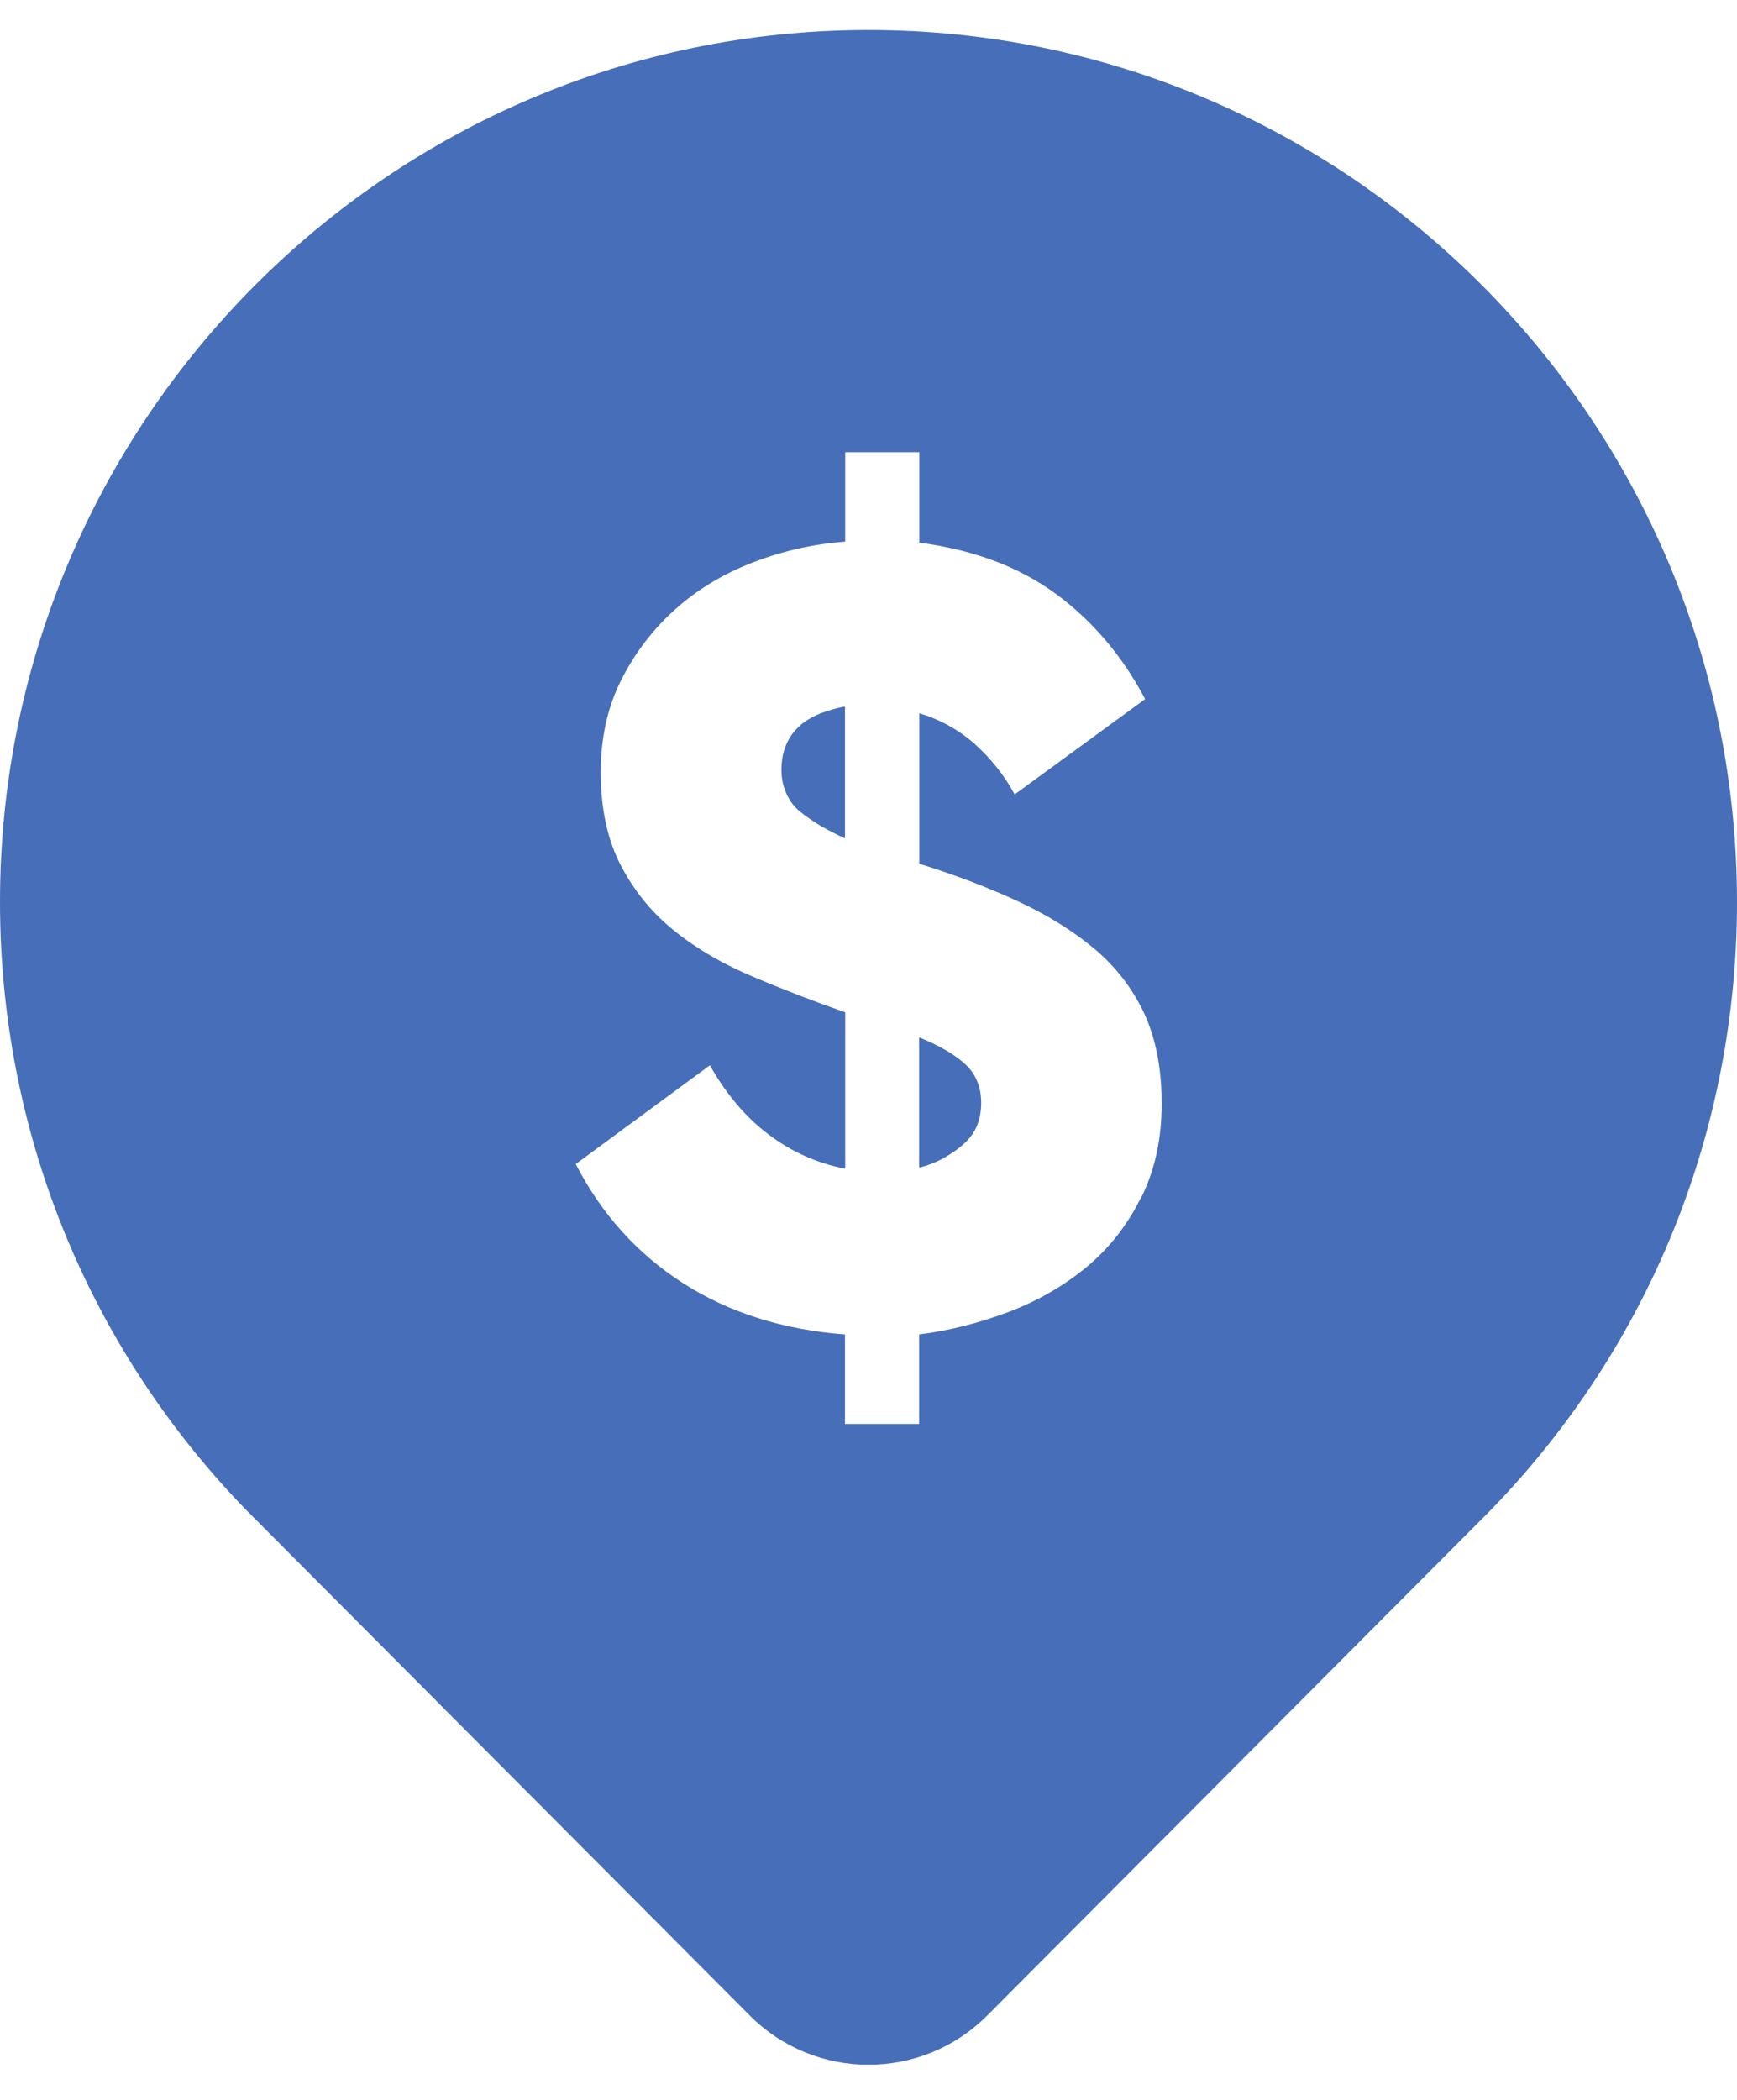 <svg width="48" height="58" viewBox="0 0 48 58" fill="none" xmlns="http://www.w3.org/2000/svg">
<g clip-path="url(#clip0_2157_4267)">
<path d="M24 0.829C10.765 0.829 0 11.629 0 24.911C0 31.204 2.406 37.157 6.767 41.67C6.784 41.688 6.802 41.705 6.82 41.723L20.71 55.66C21.618 56.574 22.812 57.03 24 57.03C25.188 57.03 26.382 56.574 27.29 55.66L41.181 41.723C41.181 41.723 41.216 41.688 41.233 41.67C45.6 37.151 48 31.204 48 24.911C48 11.629 37.235 0.829 24 0.829ZM31.522 33.094C31.142 33.855 30.638 34.493 30.012 35.009C29.385 35.524 28.665 35.939 27.852 36.244C27.038 36.548 26.224 36.753 25.399 36.858V39.329H23.35V36.858C21.641 36.73 20.148 36.255 18.884 35.448C17.614 34.634 16.624 33.539 15.91 32.152L19.616 29.424C20.072 30.226 20.611 30.864 21.243 31.338C21.869 31.812 22.578 32.129 23.356 32.281V27.961C22.49 27.656 21.647 27.334 20.822 26.983C19.996 26.638 19.276 26.222 18.662 25.731C18.047 25.245 17.543 24.642 17.169 23.928C16.788 23.213 16.601 22.347 16.601 21.329C16.601 20.375 16.788 19.526 17.169 18.776C17.549 18.027 18.047 17.377 18.662 16.827C19.276 16.277 19.996 15.844 20.822 15.528C21.647 15.211 22.49 15.024 23.356 14.96V12.49H25.405V14.989C26.898 15.182 28.156 15.656 29.175 16.4C30.193 17.149 31.013 18.115 31.645 19.309L28.039 21.943C27.758 21.422 27.395 20.966 26.95 20.562C26.505 20.164 25.99 19.877 25.405 19.701V23.857C26.382 24.162 27.278 24.501 28.103 24.882C28.929 25.262 29.637 25.701 30.234 26.199C30.831 26.696 31.288 27.294 31.616 27.984C31.938 28.675 32.102 29.512 32.102 30.484C32.102 31.455 31.914 32.322 31.534 33.083L31.522 33.094Z" fill="#466EB9"/>
<path d="M22.098 20.052C21.934 20.193 21.811 20.368 21.723 20.573C21.635 20.778 21.594 21.012 21.594 21.27C21.594 21.486 21.635 21.697 21.723 21.902C21.811 22.107 21.94 22.282 22.115 22.423C22.291 22.563 22.478 22.692 22.683 22.815C22.888 22.932 23.11 23.049 23.35 23.155V19.514C23.11 19.555 22.882 19.625 22.666 19.707C22.449 19.795 22.262 19.906 22.098 20.046V20.052Z" fill="#466EB9"/>
<path d="M25.399 28.645V32.251C25.657 32.187 25.891 32.093 26.096 31.976C26.3 31.859 26.488 31.73 26.646 31.584C26.804 31.438 26.927 31.274 27.003 31.081C27.079 30.887 27.114 30.683 27.114 30.466C27.114 30.033 26.974 29.682 26.693 29.412C26.412 29.143 25.978 28.886 25.393 28.651L25.399 28.645Z" fill="#466EB9"/>
</g>
<defs>
<clipPath id="clip0_2157_4267">
<rect width="48" height="56.195" fill="white" transform="translate(0 0.829)"/>
</clipPath>
</defs>
</svg>
